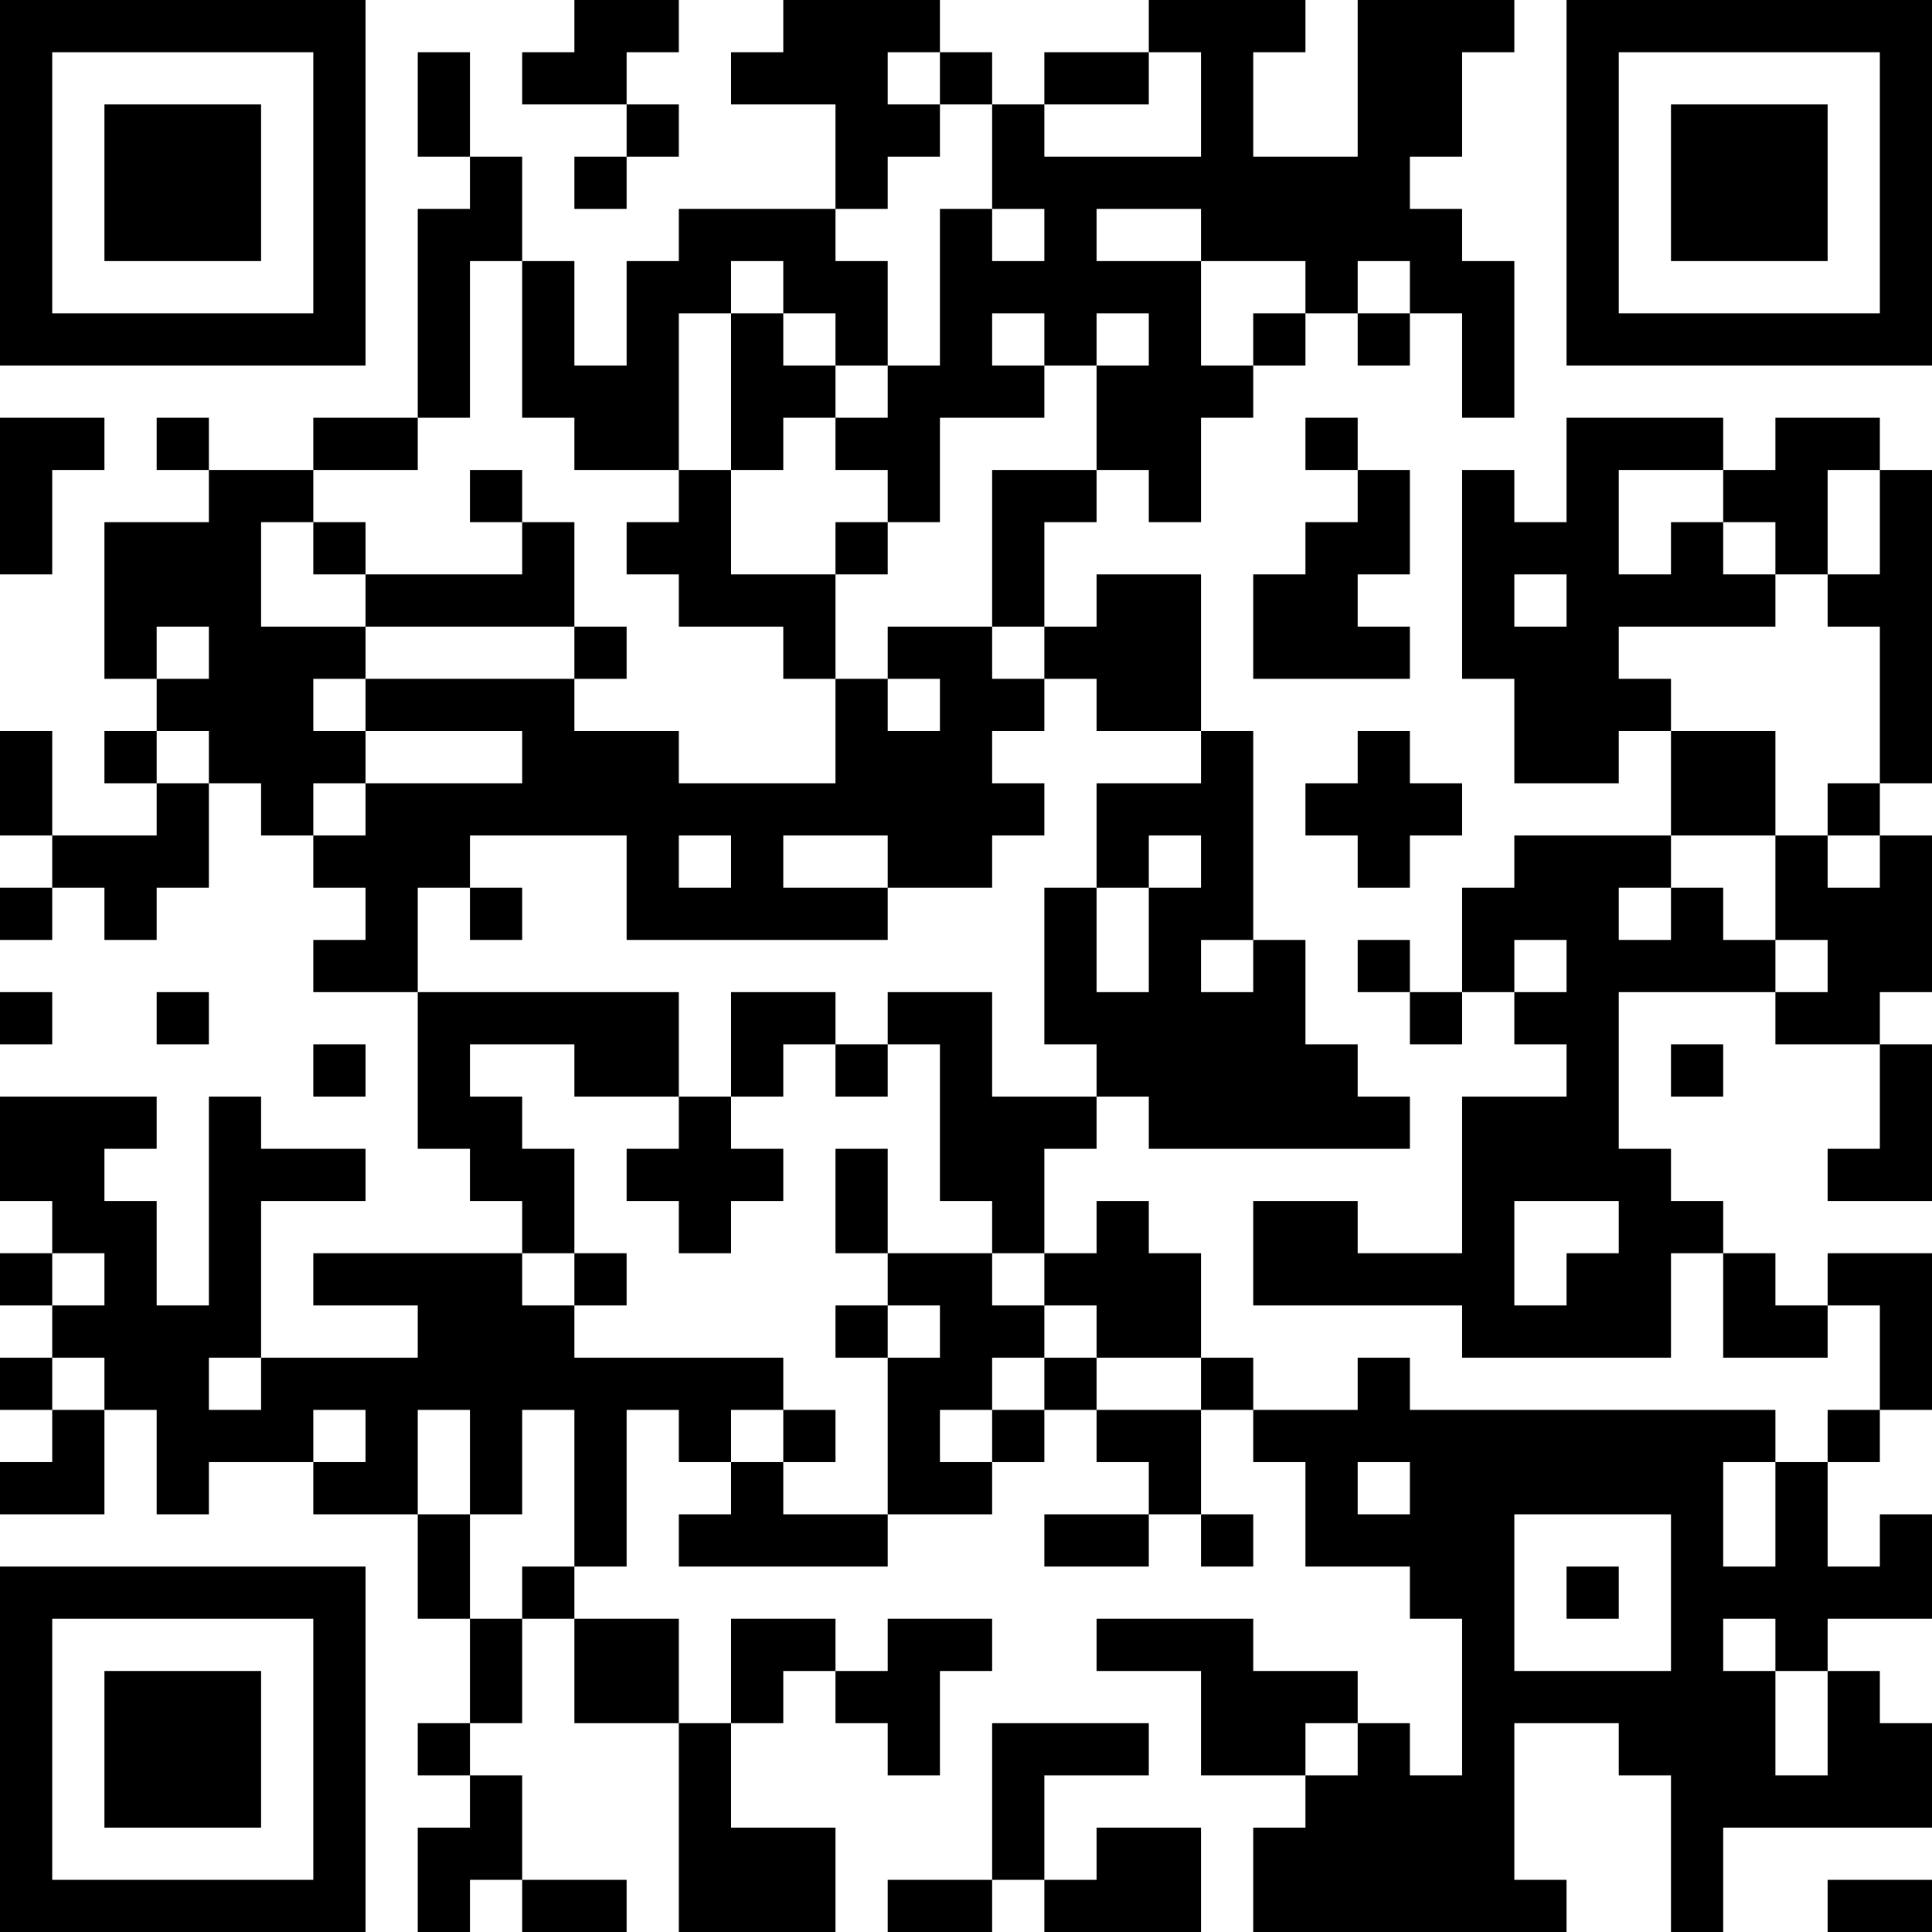 <?xml version="1.0" encoding="UTF-8"?>
<svg xmlns="http://www.w3.org/2000/svg" version="1.1" width="250" height="250" viewBox="0 0 250 250"><rect x="0" y="0" width="250" height="250" fill="#ffffff"/><g transform="scale(6.757)"><g transform="translate(0,0)"><path fill-rule="evenodd" d="M11 0L11 1L10 1L10 2L12 2L12 3L11 3L11 4L12 4L12 3L13 3L13 2L12 2L12 1L13 1L13 0ZM15 0L15 1L14 1L14 2L16 2L16 4L13 4L13 5L12 5L12 7L11 7L11 5L10 5L10 3L9 3L9 1L8 1L8 3L9 3L9 4L8 4L8 8L6 8L6 9L4 9L4 8L3 8L3 9L4 9L4 10L2 10L2 13L3 13L3 14L2 14L2 15L3 15L3 16L1 16L1 14L0 14L0 16L1 16L1 17L0 17L0 18L1 18L1 17L2 17L2 18L3 18L3 17L4 17L4 15L5 15L5 16L6 16L6 17L7 17L7 18L6 18L6 19L8 19L8 22L9 22L9 23L10 23L10 24L6 24L6 25L8 25L8 26L5 26L5 23L7 23L7 22L5 22L5 21L4 21L4 25L3 25L3 23L2 23L2 22L3 22L3 21L0 21L0 23L1 23L1 24L0 24L0 25L1 25L1 26L0 26L0 27L1 27L1 28L0 28L0 29L2 29L2 27L3 27L3 29L4 29L4 28L6 28L6 29L8 29L8 31L9 31L9 33L8 33L8 34L9 34L9 35L8 35L8 37L9 37L9 36L10 36L10 37L12 37L12 36L10 36L10 34L9 34L9 33L10 33L10 31L11 31L11 33L13 33L13 37L16 37L16 35L14 35L14 33L15 33L15 32L16 32L16 33L17 33L17 34L18 34L18 32L19 32L19 31L17 31L17 32L16 32L16 31L14 31L14 33L13 33L13 31L11 31L11 30L12 30L12 27L13 27L13 28L14 28L14 29L13 29L13 30L17 30L17 29L19 29L19 28L20 28L20 27L21 27L21 28L22 28L22 29L20 29L20 30L22 30L22 29L23 29L23 30L24 30L24 29L23 29L23 27L24 27L24 28L25 28L25 30L27 30L27 31L28 31L28 34L27 34L27 33L26 33L26 32L24 32L24 31L21 31L21 32L23 32L23 34L25 34L25 35L24 35L24 37L30 37L30 36L29 36L29 33L31 33L31 34L32 34L32 37L33 37L33 35L37 35L37 33L36 33L36 32L35 32L35 31L37 31L37 29L36 29L36 30L35 30L35 28L36 28L36 27L37 27L37 24L35 24L35 25L34 25L34 24L33 24L33 23L32 23L32 22L31 22L31 19L34 19L34 20L36 20L36 22L35 22L35 23L37 23L37 20L36 20L36 19L37 19L37 16L36 16L36 15L37 15L37 9L36 9L36 8L34 8L34 9L33 9L33 8L30 8L30 10L29 10L29 9L28 9L28 13L29 13L29 15L31 15L31 14L32 14L32 16L29 16L29 17L28 17L28 19L27 19L27 18L26 18L26 19L27 19L27 20L28 20L28 19L29 19L29 20L30 20L30 21L28 21L28 24L26 24L26 23L24 23L24 25L28 25L28 26L32 26L32 24L33 24L33 26L35 26L35 25L36 25L36 27L35 27L35 28L34 28L34 27L27 27L27 26L26 26L26 27L24 27L24 26L23 26L23 24L22 24L22 23L21 23L21 24L20 24L20 22L21 22L21 21L22 21L22 22L27 22L27 21L26 21L26 20L25 20L25 18L24 18L24 14L23 14L23 11L21 11L21 12L20 12L20 10L21 10L21 9L22 9L22 10L23 10L23 8L24 8L24 7L25 7L25 6L26 6L26 7L27 7L27 6L28 6L28 8L29 8L29 5L28 5L28 4L27 4L27 3L28 3L28 1L29 1L29 0L26 0L26 3L24 3L24 1L25 1L25 0L22 0L22 1L20 1L20 2L19 2L19 1L18 1L18 0ZM17 1L17 2L18 2L18 3L17 3L17 4L16 4L16 5L17 5L17 7L16 7L16 6L15 6L15 5L14 5L14 6L13 6L13 9L11 9L11 8L10 8L10 5L9 5L9 8L8 8L8 9L6 9L6 10L5 10L5 12L7 12L7 13L6 13L6 14L7 14L7 15L6 15L6 16L7 16L7 15L10 15L10 14L7 14L7 13L11 13L11 14L13 14L13 15L16 15L16 13L17 13L17 14L18 14L18 13L17 13L17 12L19 12L19 13L20 13L20 14L19 14L19 15L20 15L20 16L19 16L19 17L17 17L17 16L15 16L15 17L17 17L17 18L12 18L12 16L9 16L9 17L8 17L8 19L13 19L13 21L11 21L11 20L9 20L9 21L10 21L10 22L11 22L11 24L10 24L10 25L11 25L11 26L15 26L15 27L14 27L14 28L15 28L15 29L17 29L17 26L18 26L18 25L17 25L17 24L19 24L19 25L20 25L20 26L19 26L19 27L18 27L18 28L19 28L19 27L20 27L20 26L21 26L21 27L23 27L23 26L21 26L21 25L20 25L20 24L19 24L19 23L18 23L18 20L17 20L17 19L19 19L19 21L21 21L21 20L20 20L20 17L21 17L21 19L22 19L22 17L23 17L23 16L22 16L22 17L21 17L21 15L23 15L23 14L21 14L21 13L20 13L20 12L19 12L19 9L21 9L21 7L22 7L22 6L21 6L21 7L20 7L20 6L19 6L19 7L20 7L20 8L18 8L18 10L17 10L17 9L16 9L16 8L17 8L17 7L18 7L18 4L19 4L19 5L20 5L20 4L19 4L19 2L18 2L18 1ZM22 1L22 2L20 2L20 3L23 3L23 1ZM21 4L21 5L23 5L23 7L24 7L24 6L25 6L25 5L23 5L23 4ZM26 5L26 6L27 6L27 5ZM14 6L14 9L13 9L13 10L12 10L12 11L13 11L13 12L15 12L15 13L16 13L16 11L17 11L17 10L16 10L16 11L14 11L14 9L15 9L15 8L16 8L16 7L15 7L15 6ZM0 8L0 11L1 11L1 9L2 9L2 8ZM25 8L25 9L26 9L26 10L25 10L25 11L24 11L24 13L27 13L27 12L26 12L26 11L27 11L27 9L26 9L26 8ZM9 9L9 10L10 10L10 11L7 11L7 10L6 10L6 11L7 11L7 12L11 12L11 13L12 13L12 12L11 12L11 10L10 10L10 9ZM31 9L31 11L32 11L32 10L33 10L33 11L34 11L34 12L31 12L31 13L32 13L32 14L34 14L34 16L32 16L32 17L31 17L31 18L32 18L32 17L33 17L33 18L34 18L34 19L35 19L35 18L34 18L34 16L35 16L35 17L36 17L36 16L35 16L35 15L36 15L36 12L35 12L35 11L36 11L36 9L35 9L35 11L34 11L34 10L33 10L33 9ZM29 11L29 12L30 12L30 11ZM3 12L3 13L4 13L4 12ZM3 14L3 15L4 15L4 14ZM26 14L26 15L25 15L25 16L26 16L26 17L27 17L27 16L28 16L28 15L27 15L27 14ZM13 16L13 17L14 17L14 16ZM9 17L9 18L10 18L10 17ZM23 18L23 19L24 19L24 18ZM29 18L29 19L30 19L30 18ZM0 19L0 20L1 20L1 19ZM3 19L3 20L4 20L4 19ZM14 19L14 21L13 21L13 22L12 22L12 23L13 23L13 24L14 24L14 23L15 23L15 22L14 22L14 21L15 21L15 20L16 20L16 21L17 21L17 20L16 20L16 19ZM6 20L6 21L7 21L7 20ZM32 20L32 21L33 21L33 20ZM16 22L16 24L17 24L17 22ZM29 23L29 25L30 25L30 24L31 24L31 23ZM1 24L1 25L2 25L2 24ZM11 24L11 25L12 25L12 24ZM16 25L16 26L17 26L17 25ZM1 26L1 27L2 27L2 26ZM4 26L4 27L5 27L5 26ZM6 27L6 28L7 28L7 27ZM8 27L8 29L9 29L9 31L10 31L10 30L11 30L11 27L10 27L10 29L9 29L9 27ZM15 27L15 28L16 28L16 27ZM26 28L26 29L27 29L27 28ZM33 28L33 30L34 30L34 28ZM29 29L29 32L32 32L32 29ZM30 30L30 31L31 31L31 30ZM33 31L33 32L34 32L34 34L35 34L35 32L34 32L34 31ZM19 33L19 36L17 36L17 37L19 37L19 36L20 36L20 37L23 37L23 35L21 35L21 36L20 36L20 34L22 34L22 33ZM25 33L25 34L26 34L26 33ZM35 36L35 37L37 37L37 36ZM0 0L0 7L7 7L7 0ZM1 1L1 6L6 6L6 1ZM2 2L2 5L5 5L5 2ZM30 0L30 7L37 7L37 0ZM31 1L31 6L36 6L36 1ZM32 2L32 5L35 5L35 2ZM0 30L0 37L7 37L7 30ZM1 31L1 36L6 36L6 31ZM2 32L2 35L5 35L5 32Z" fill="#000000"/></g></g></svg>
